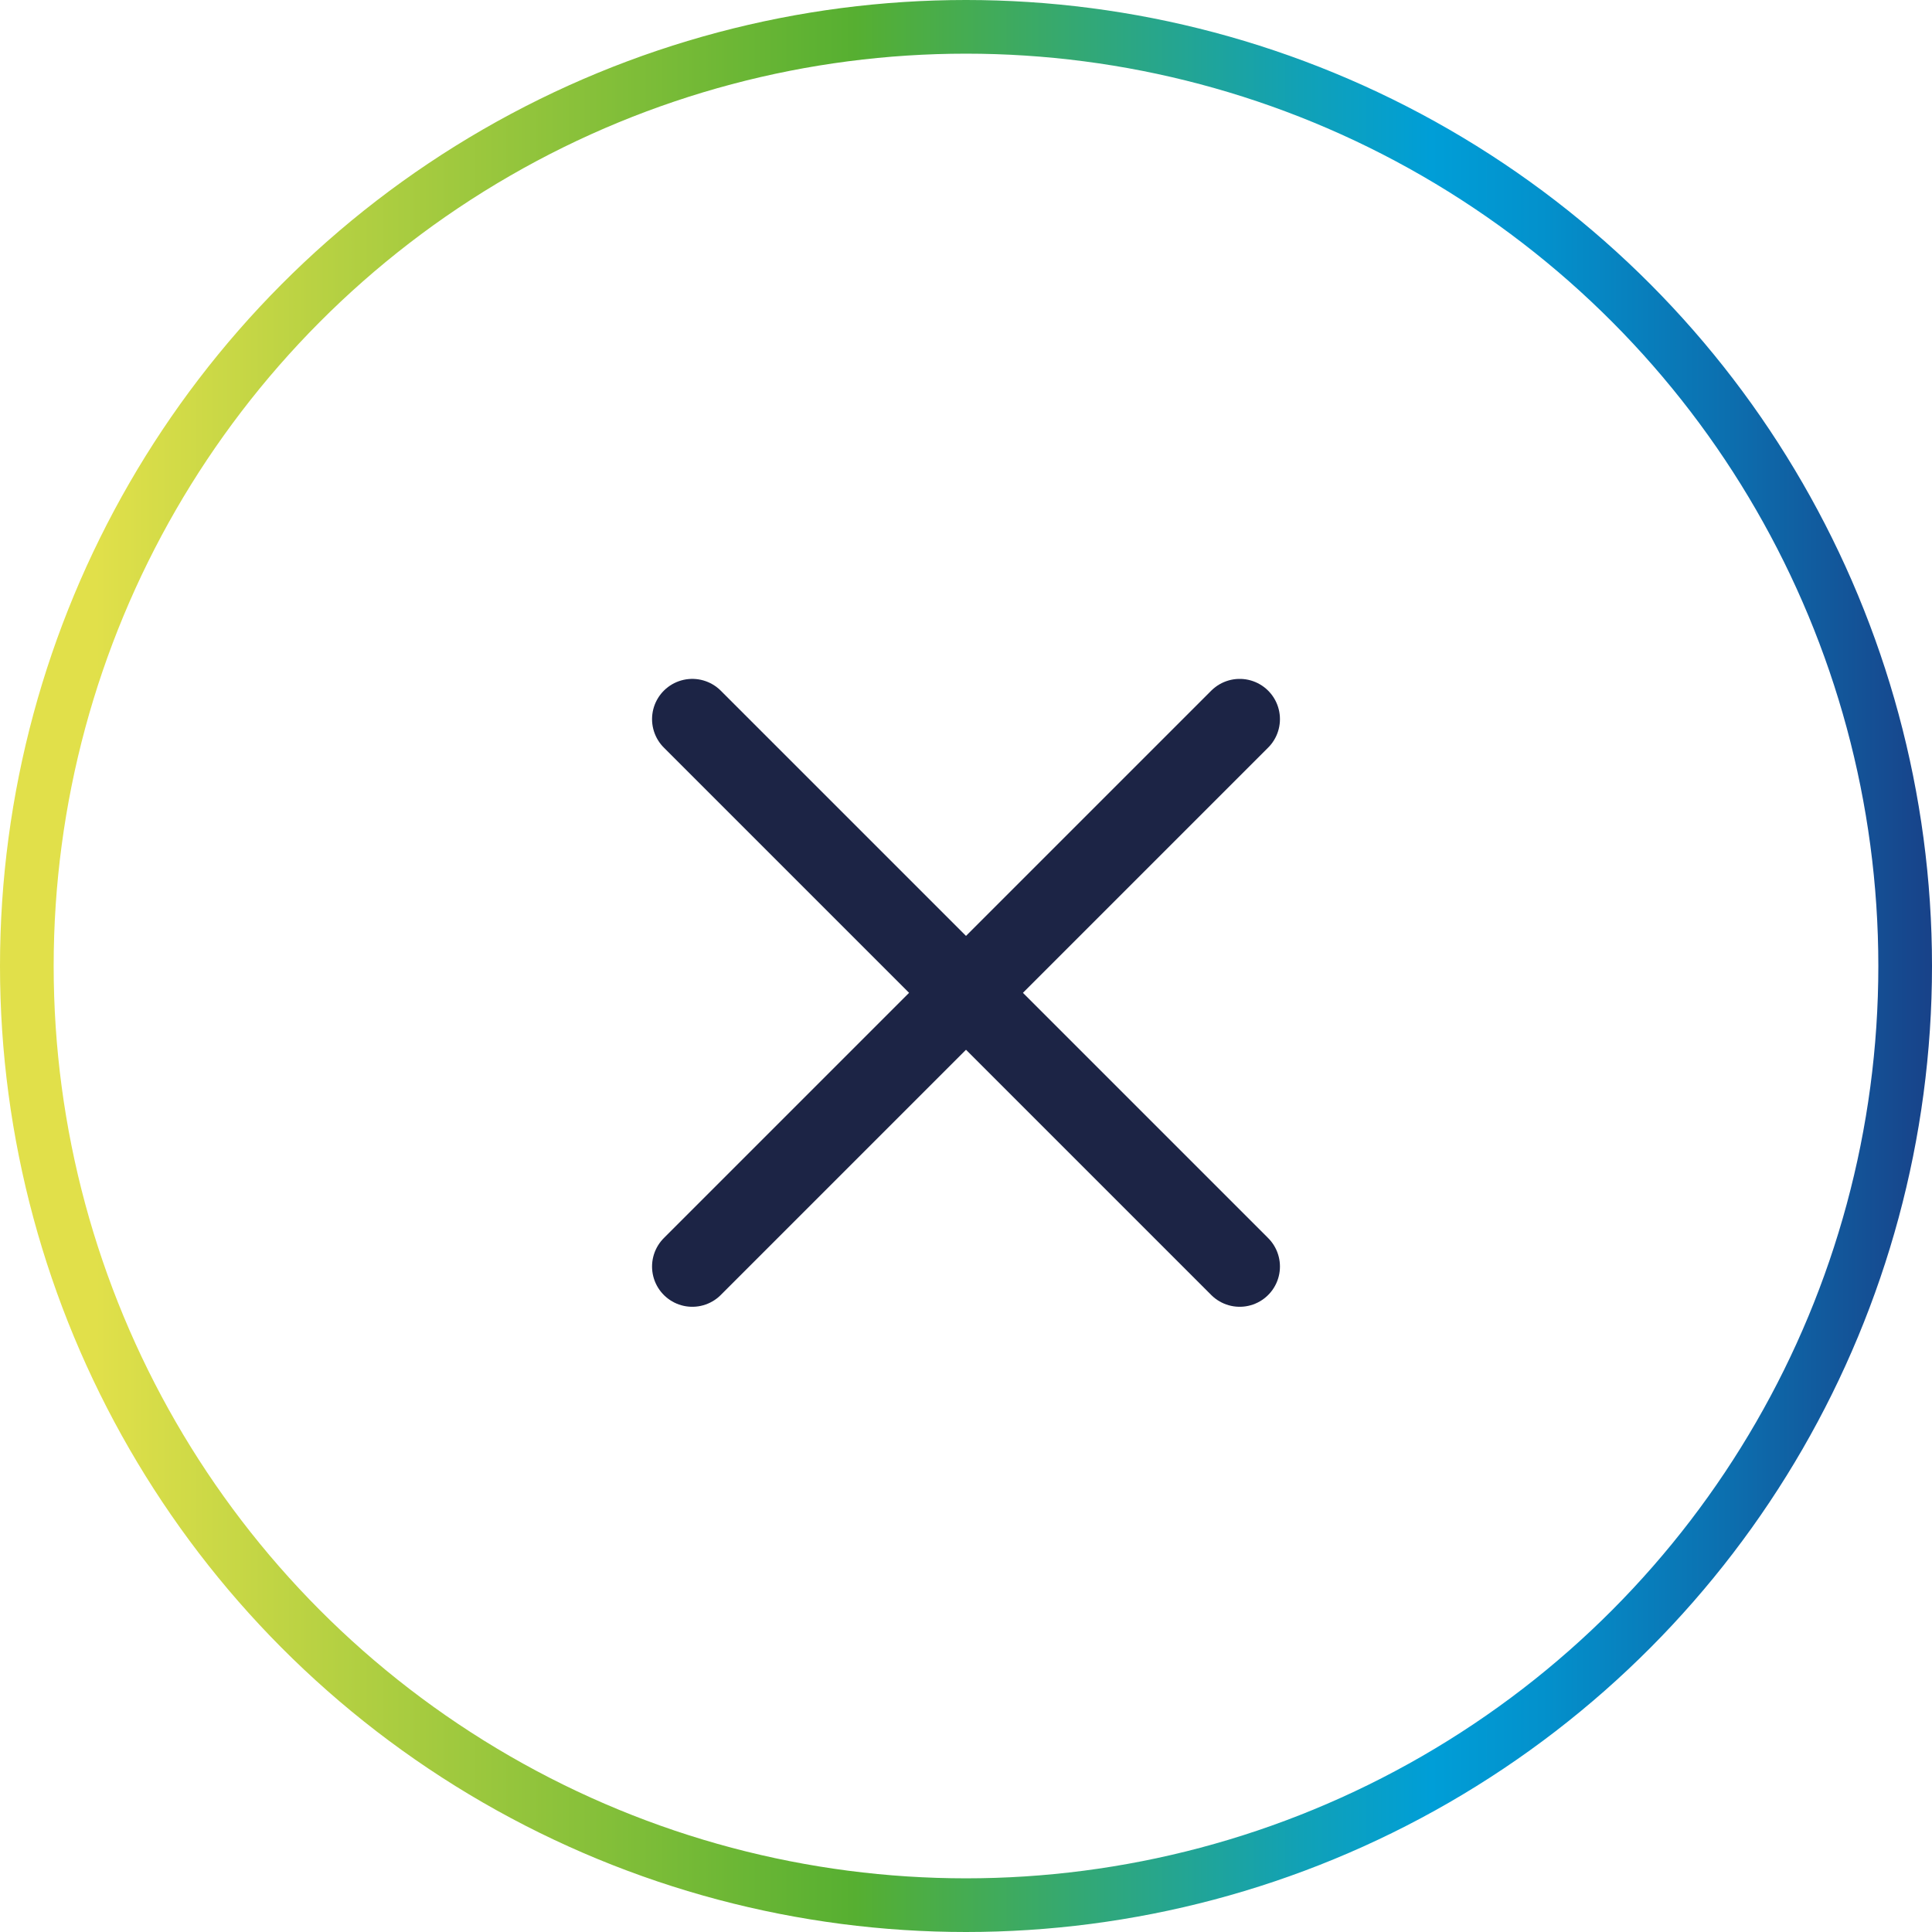 <svg xmlns="http://www.w3.org/2000/svg" xmlns:xlink="http://www.w3.org/1999/xlink" id="Calque_1" x="0px" y="0px" viewBox="0 0 36 36" style="enable-background:new 0 0 36 36;" xml:space="preserve"><style type="text/css">	.st0{fill:none;stroke:url(#SVGID_1_);}	.st1{fill:none;stroke:#1C2445;stroke-width:1.5;stroke-linecap:round;stroke-linejoin:round;}</style><linearGradient id="SVGID_1_" gradientUnits="userSpaceOnUse" x1="1.421" y1="19" x2="36" y2="19" gradientTransform="matrix(1 0 0 -1 0 37)">	<stop offset="1.000000e-02" style="stop-color:#E1E04A"></stop>	<stop offset="0.42" style="stop-color:#56AF31"></stop>	<stop offset="0.51" style="stop-color:#3CAA63"></stop>	<stop offset="0.66" style="stop-color:#11A1B6"></stop>	<stop offset="0.73" style="stop-color:#009ED7"></stop>	<stop offset="0.79" style="stop-color:#0391CC"></stop>	<stop offset="0.89" style="stop-color:#0C6FAF"></stop>	<stop offset="1" style="stop-color:#184289"></stop></linearGradient><circle class="st0" cx="18" cy="18" r="17.5"></circle><path class="st1" d="M12.9,13.4c0,0,6.2,6.2,10.2,10.2"></path><path class="st1" d="M12.9,23.6c0,0,6.2-6.2,10.2-10.2"></path></svg>